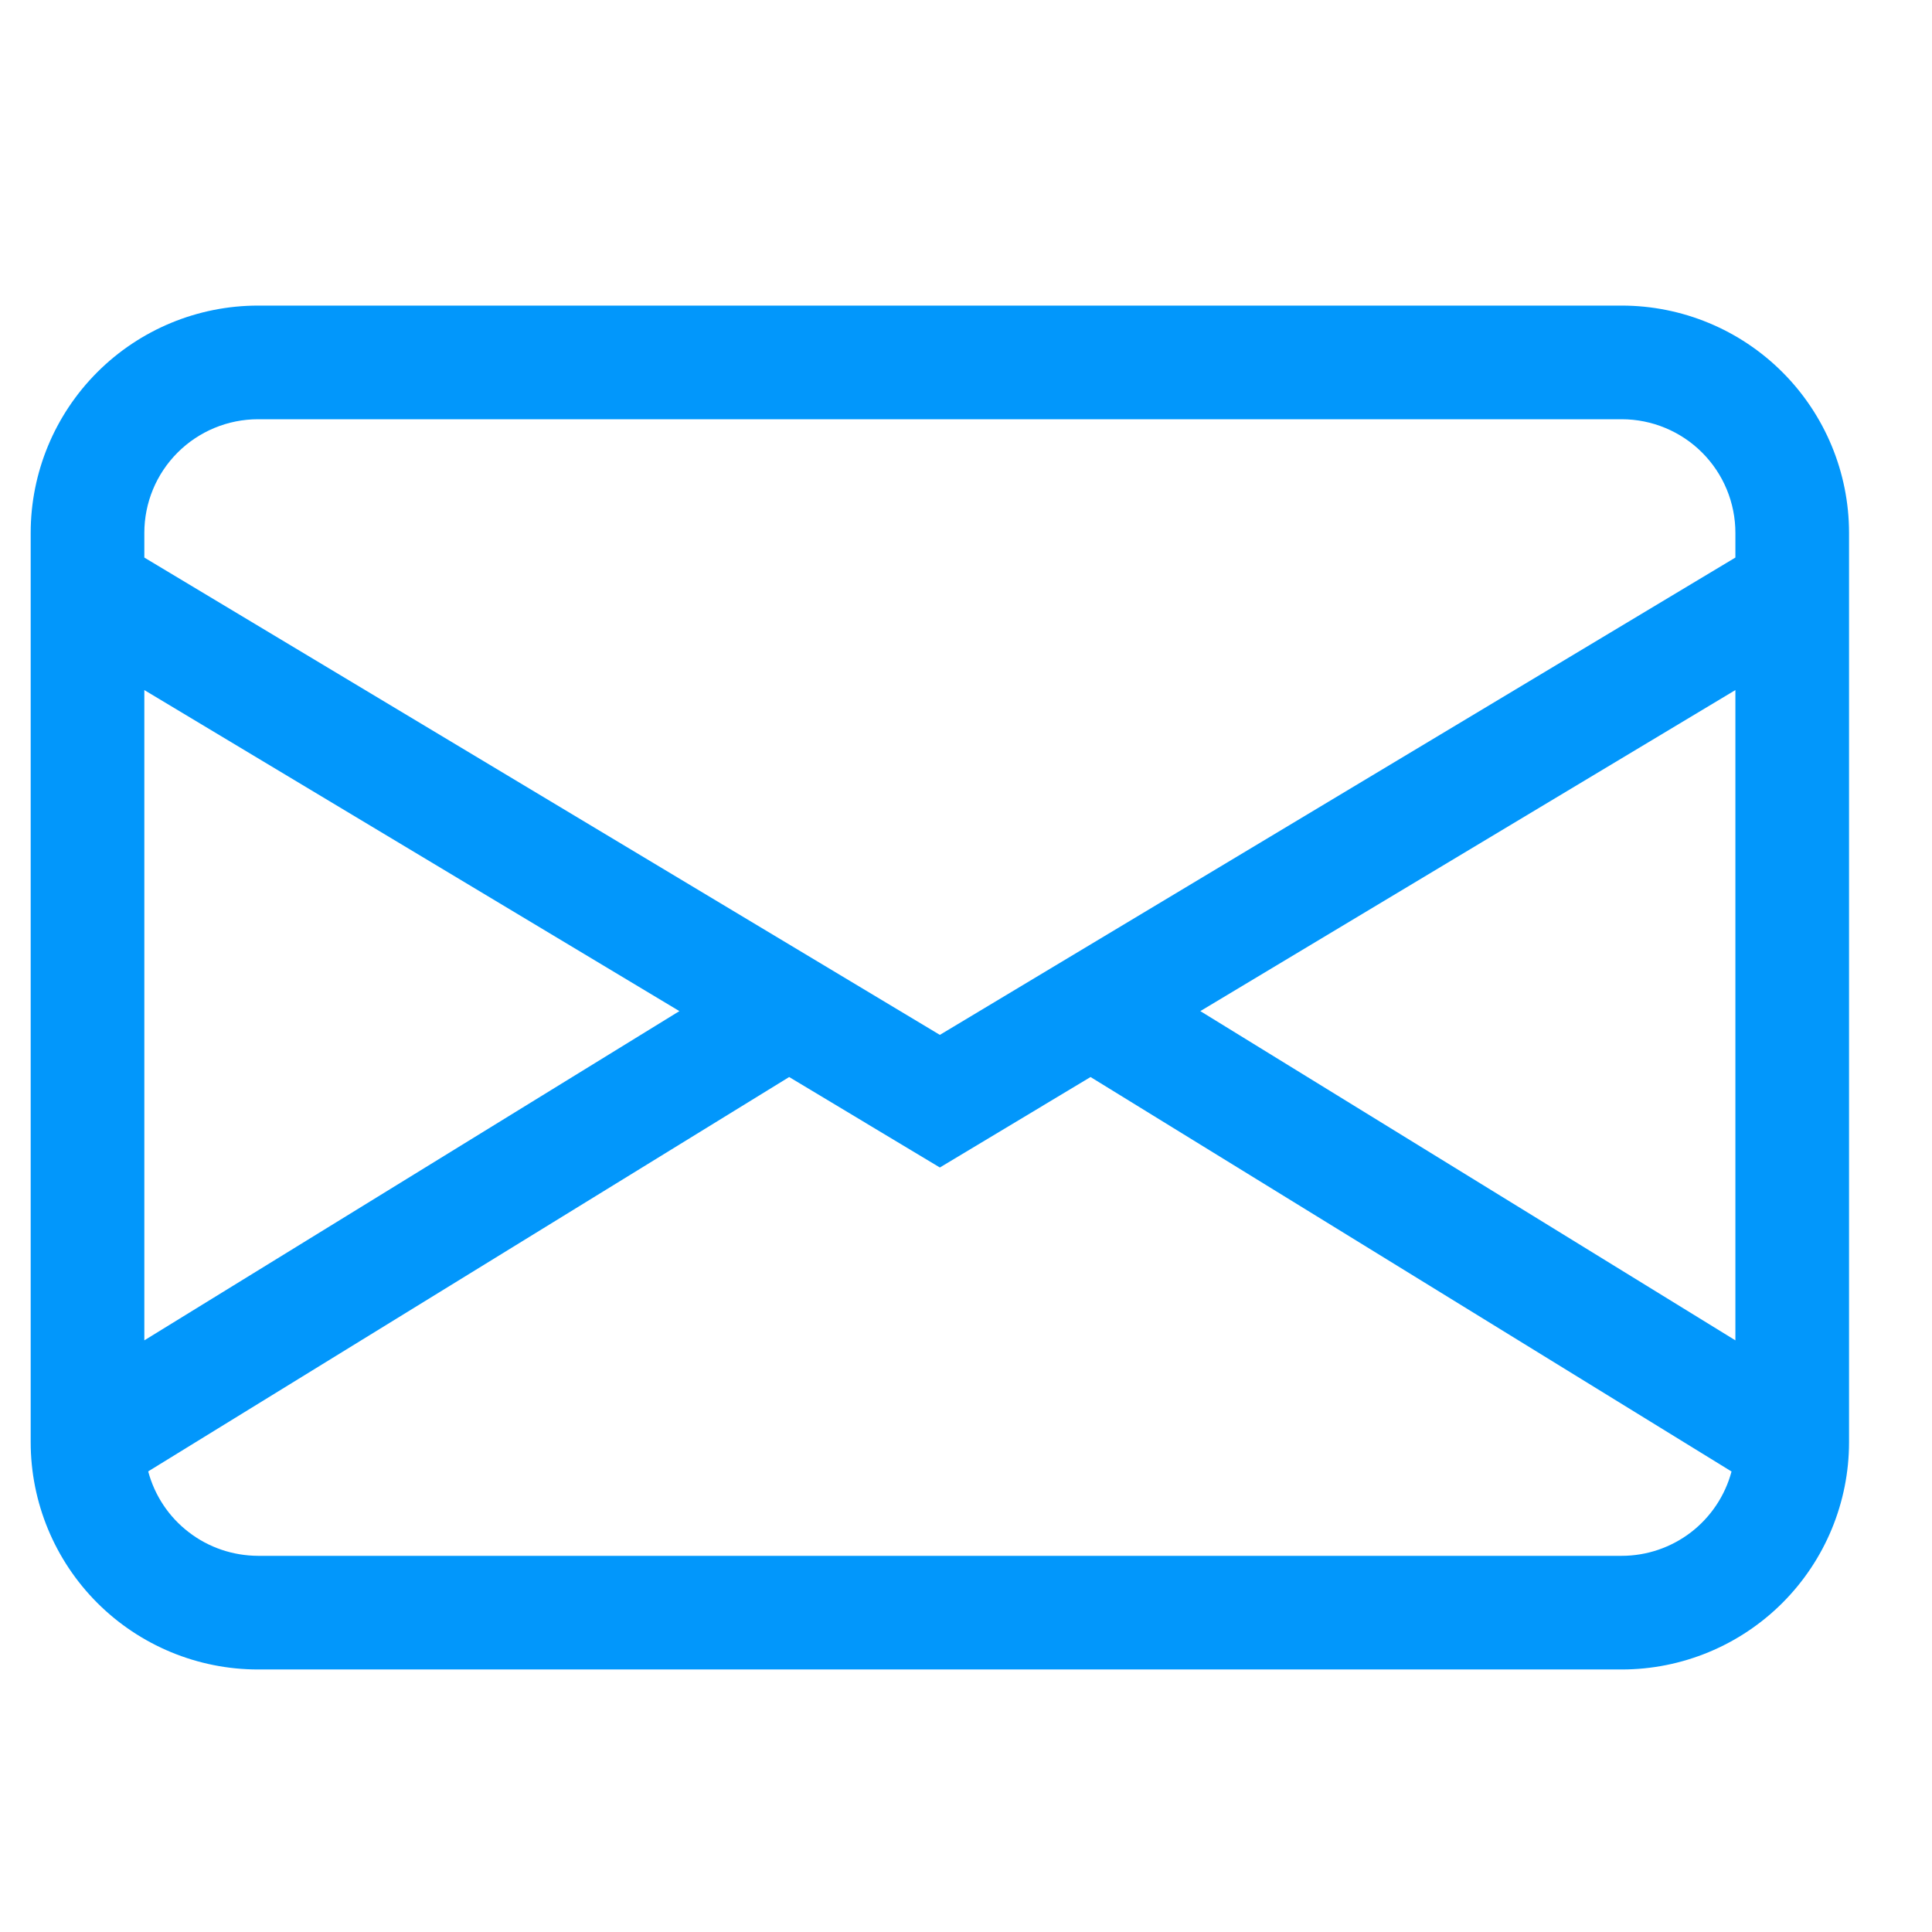 <svg width="17" height="17" viewBox="0 0 17 17" fill="none" xmlns="http://www.w3.org/2000/svg">
<g id="hi2.svg" clip-path="url(#clip0_443_842)">
<path id="Vector" fill-rule="evenodd" clip-rule="evenodd" d="M0.27 4.689C0.27 4.159 0.481 3.65 0.856 3.275C1.231 2.9 1.74 2.689 2.27 2.689H14.27C14.8 2.689 15.309 2.9 15.684 3.275C16.059 3.65 16.27 4.159 16.27 4.689V12.69C16.27 13.22 16.059 13.729 15.684 14.104C15.309 14.479 14.8 14.69 14.27 14.69H2.27C1.74 14.69 1.231 14.479 0.856 14.104C0.481 13.729 0.27 13.22 0.27 12.69V4.689ZM2.27 3.689C2.005 3.689 1.75 3.795 1.563 3.982C1.375 4.17 1.27 4.424 1.27 4.689V4.906L8.27 9.106L15.27 4.906V4.689C15.27 4.424 15.165 4.17 14.977 3.982C14.79 3.795 14.535 3.689 14.27 3.689H2.27ZM15.27 6.072L10.562 8.897L15.27 11.794V6.072ZM15.236 12.948L9.596 9.477L8.27 10.273L6.944 9.477L1.304 12.947C1.361 13.16 1.486 13.348 1.661 13.482C1.836 13.617 2.05 13.689 2.27 13.69H14.27C14.49 13.69 14.704 13.617 14.879 13.483C15.053 13.349 15.179 13.161 15.236 12.948ZM1.27 11.794L5.978 8.897L1.27 6.072V11.794Z" fill="#0297FB"/>
</g>
<defs>
<clipPath id="clip0_443_842">
<rect width="16" height="16" fill="white" transform="translate(0.27 0.689)"/>
</clipPath>
</defs>
</svg>
